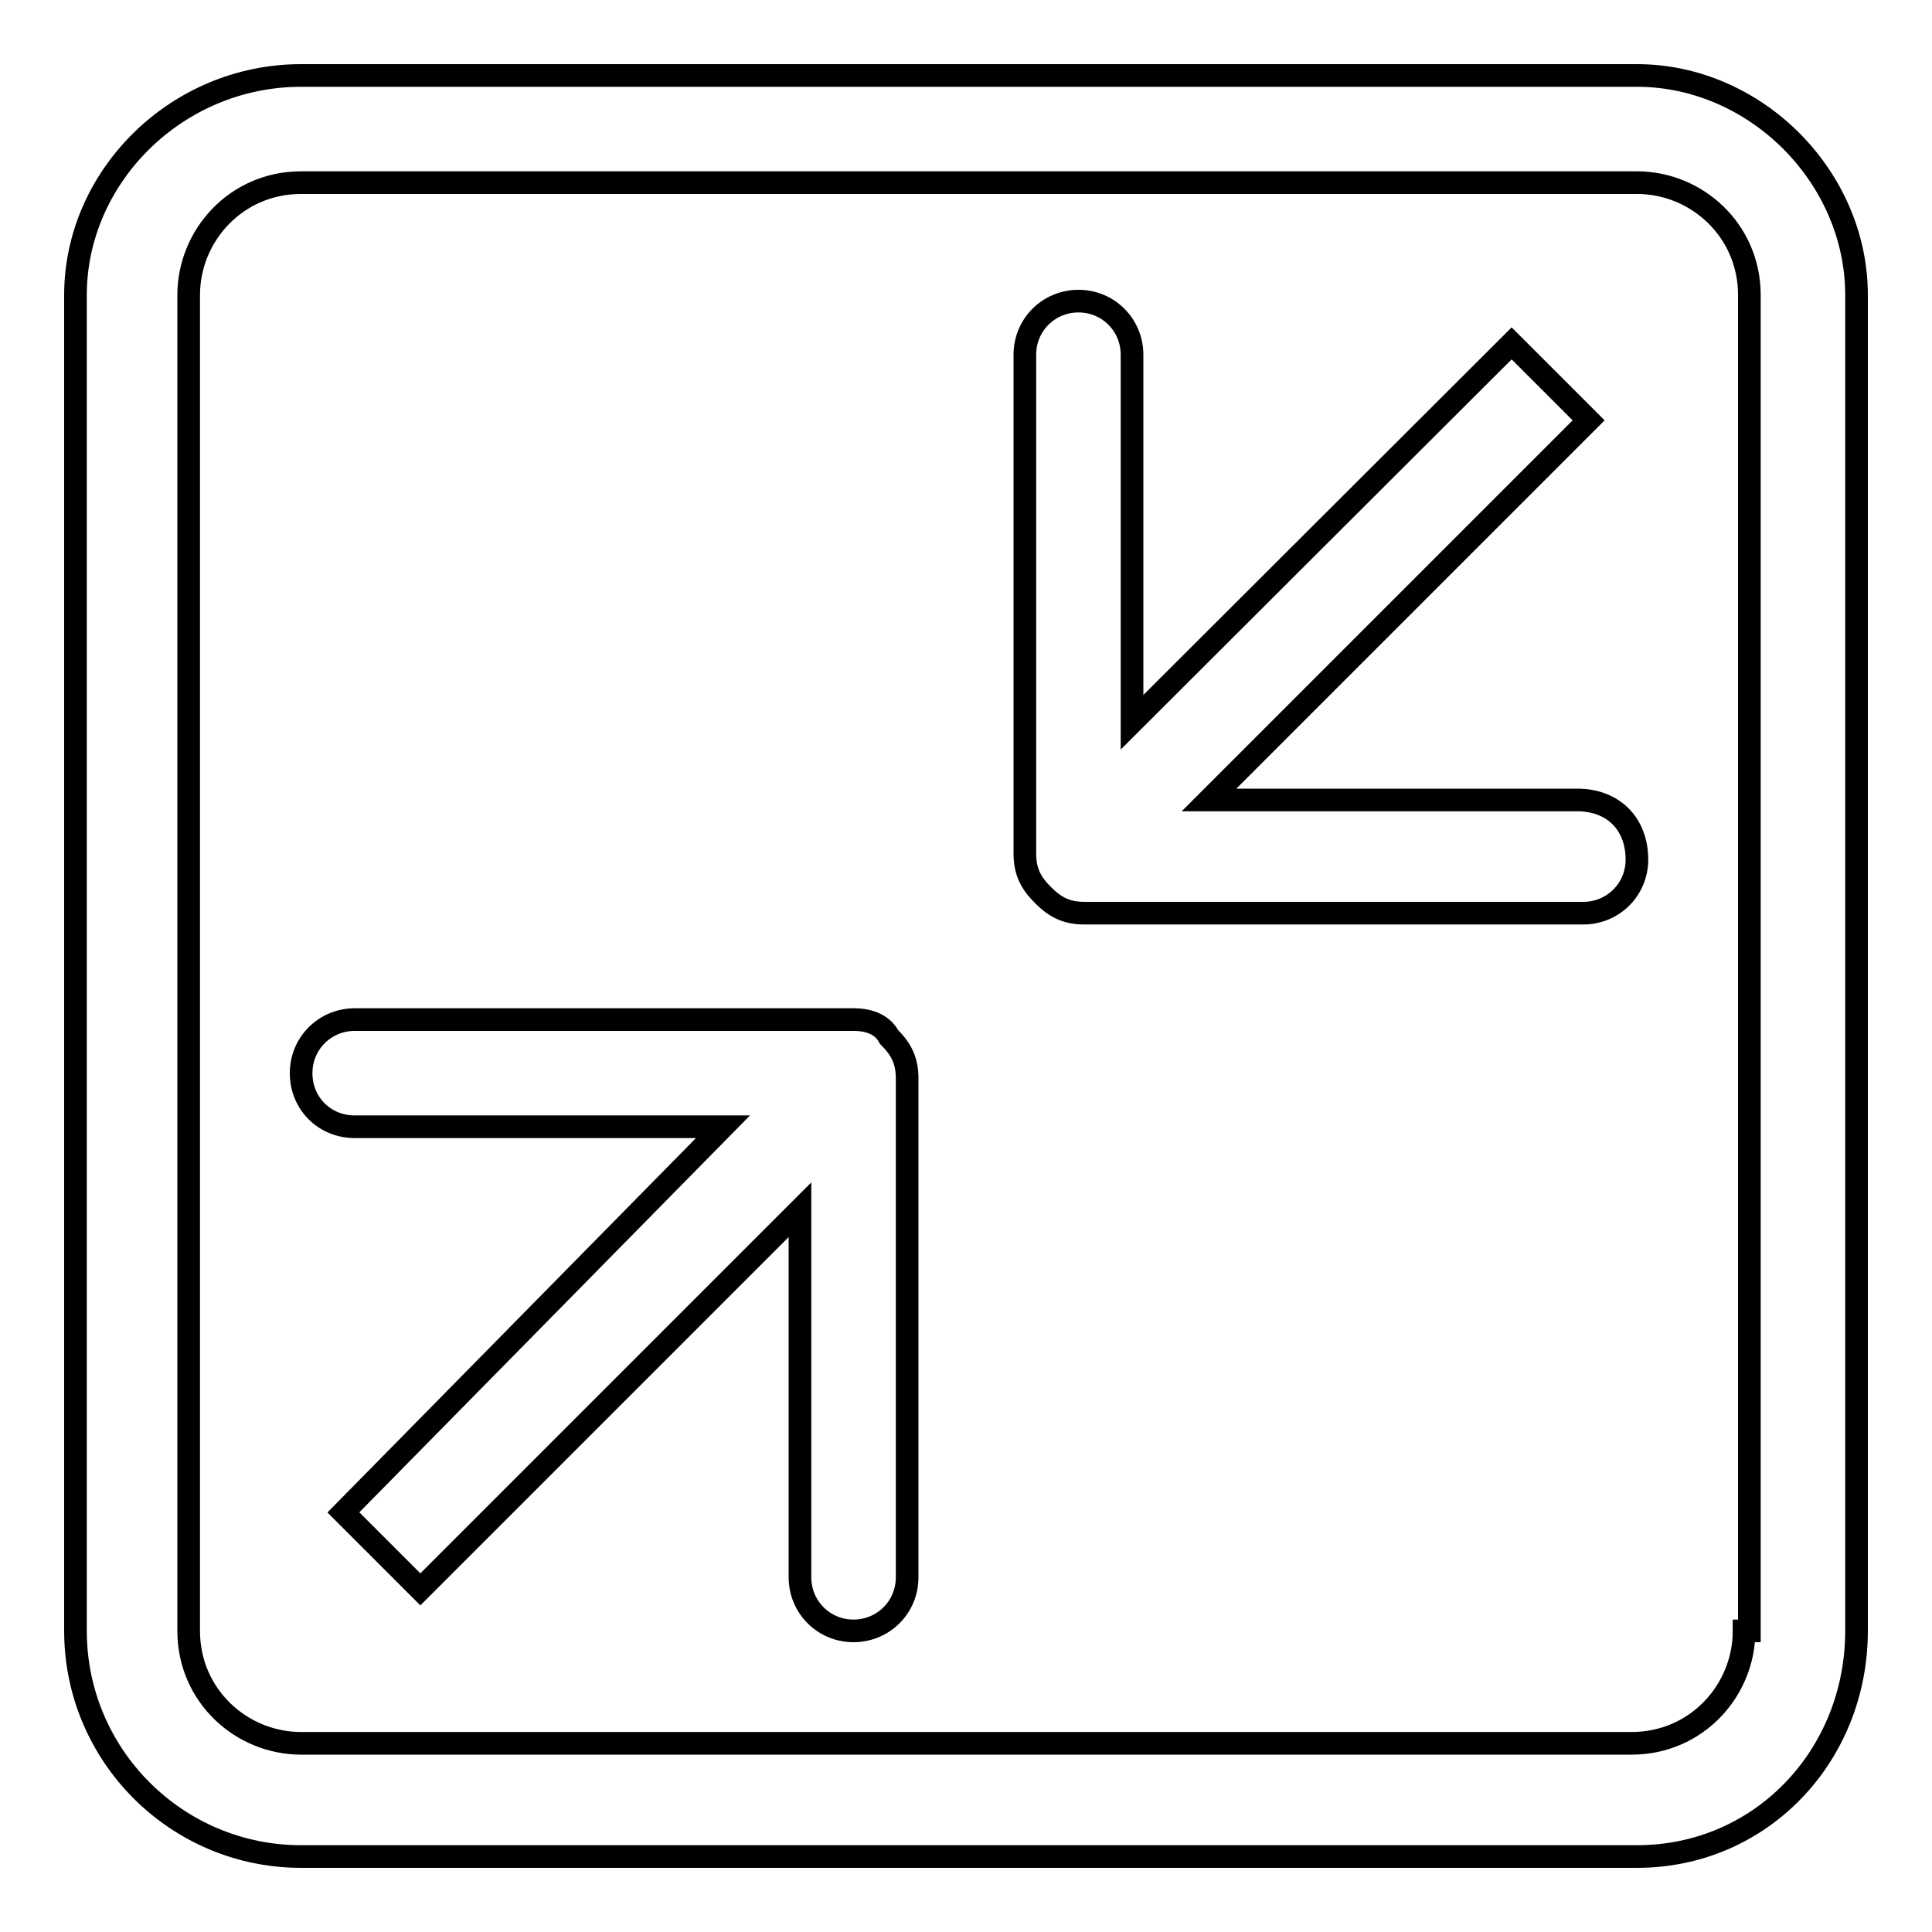 <?xml version="1.0" encoding="utf-8"?>
<!-- Svg Vector Icons : http://www.onlinewebfonts.com/icon -->
<!DOCTYPE svg PUBLIC "-//W3C//DTD SVG 1.1//EN" "http://www.w3.org/Graphics/SVG/1.1/DTD/svg11.dtd">
<svg version="1.1" xmlns="http://www.w3.org/2000/svg" xmlns:xlink="http://www.w3.org/1999/xlink" x="0px" y="0px" viewBox="0 0 256 256" enable-background="new 0 0 256 256" xml:space="preserve">
<g> <path stroke-width="3" fill-opacity="0" stroke="#000000"  d="M216.9,10h-177C23.4,10,10,23.4,10,39.1v177c0,16.5,13.4,29.9,29.9,29.9h177c16.5,0,29.1-13.4,29.1-29.9 v-177C246,23.4,232.6,10,216.9,10z M231.1,216.1c0,7.9-6.3,14.9-14.9,14.9H39.9c-7.9,0-14.9-6.3-14.9-14.9v-177 c0-7.9,6.3-14.9,14.9-14.9h177c7.9,0,14.9,6.3,14.9,14.9v177H231.1z M113.1,135.1H47c-3.9,0-7.1,3.1-7.1,7.1s3.1,7.1,7.1,7.1h48.8 l-50.3,51.1l10.2,10.2l50.3-50.3V209c0,3.9,3.1,7.1,7.1,7.1c3.9,0,7.1-3.1,7.1-7.1v-66.1c0-2.4-0.8-3.9-2.4-5.5 C117,135.9,115.4,135.1,113.1,135.1z M209,106h-48.8l50.3-50.3l-10.2-10.2L150,95.7V47c0-3.9-3.1-7.1-7.1-7.1 c-3.9,0-7.1,3.1-7.1,7.1v66.1c0,2.4,0.8,3.9,2.4,5.5c1.6,1.6,3.1,2.4,5.5,2.4h66.1c3.9,0,7.1-3.1,7.1-7.1 C216.9,109.1,213.7,106,209,106z"/></g>
</svg>
